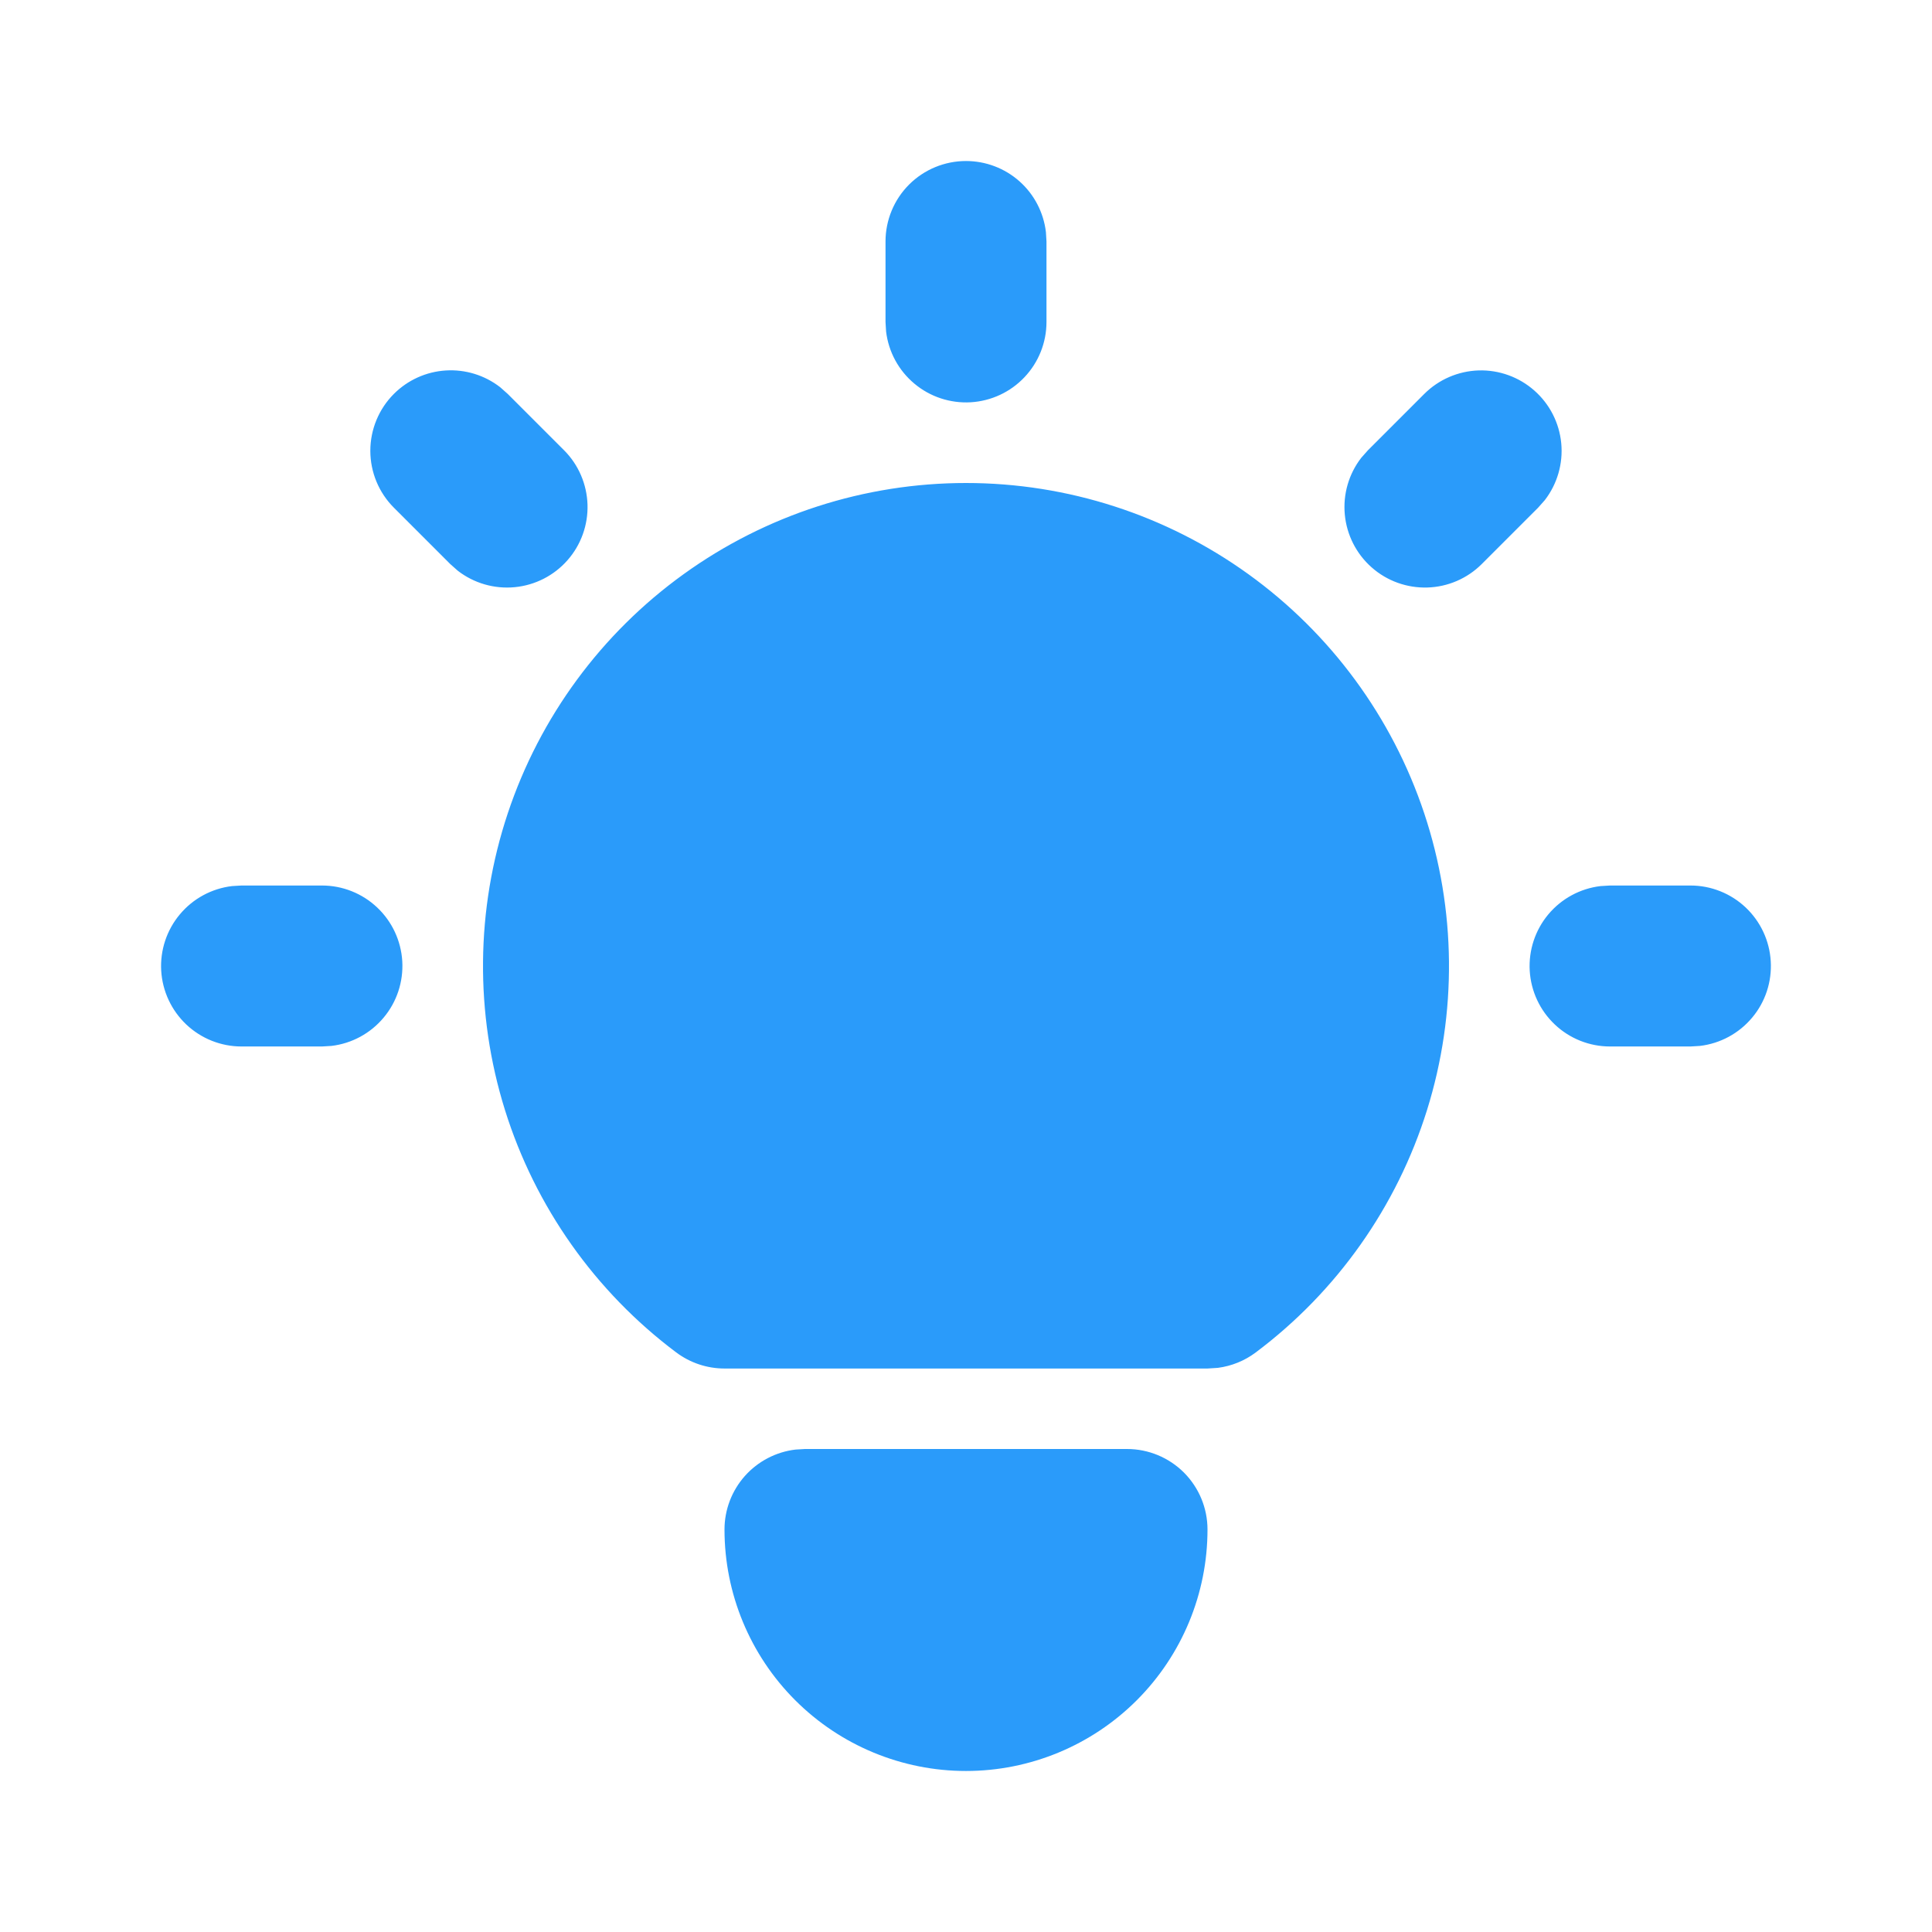 <svg width="41" height="41" viewBox="0 0 41 41" fill="none" xmlns="http://www.w3.org/2000/svg">
<path d="M6.833 18.792C7.269 18.792 7.688 18.959 8.004 19.258C8.321 19.557 8.511 19.965 8.537 20.4C8.562 20.835 8.421 21.263 8.141 21.596C7.862 21.93 7.466 22.145 7.033 22.196L6.833 22.208H5.125C4.69 22.208 4.271 22.041 3.954 21.742C3.638 21.443 3.447 21.035 3.421 20.6C3.396 20.166 3.537 19.738 3.817 19.404C4.096 19.07 4.493 18.855 4.925 18.804L5.125 18.792H6.833ZM20.5 3.417C20.918 3.417 21.322 3.57 21.635 3.848C21.948 4.126 22.147 4.51 22.196 4.925L22.208 5.125V6.833C22.208 7.269 22.041 7.688 21.742 8.004C21.443 8.321 21.035 8.511 20.6 8.537C20.165 8.562 19.737 8.421 19.404 8.141C19.07 7.862 18.855 7.466 18.804 7.033L18.792 6.833V5.125C18.792 4.672 18.972 4.237 19.292 3.917C19.612 3.597 20.047 3.417 20.5 3.417ZM35.875 18.792C36.31 18.792 36.729 18.959 37.046 19.258C37.362 19.557 37.553 19.965 37.578 20.4C37.604 20.835 37.463 21.263 37.183 21.596C36.904 21.93 36.507 22.145 36.075 22.196L35.875 22.208H34.167C33.731 22.208 33.312 22.041 32.996 21.742C32.679 21.443 32.489 21.035 32.463 20.6C32.438 20.166 32.579 19.738 32.858 19.404C33.138 19.07 33.534 18.855 33.967 18.804L34.167 18.792H35.875ZM8.359 8.359C8.653 8.065 9.044 7.888 9.46 7.862C9.875 7.836 10.285 7.962 10.614 8.217L10.774 8.359L11.97 9.555C12.277 9.862 12.454 10.275 12.468 10.709C12.481 11.142 12.329 11.565 12.042 11.89C11.755 12.216 11.354 12.42 10.922 12.461C10.49 12.502 10.059 12.378 9.715 12.112L9.555 11.97L8.359 10.774C8.039 10.454 7.859 10.02 7.859 9.567C7.859 9.114 8.039 8.679 8.359 8.359ZM30.226 8.359C30.533 8.053 30.945 7.875 31.379 7.861C31.813 7.848 32.236 8.001 32.561 8.288C32.887 8.575 33.091 8.975 33.132 9.407C33.173 9.839 33.048 10.271 32.783 10.614L32.641 10.774L31.445 11.97C31.138 12.277 30.725 12.455 30.291 12.468C29.858 12.481 29.435 12.329 29.11 12.042C28.784 11.755 28.58 11.354 28.539 10.922C28.498 10.49 28.622 10.059 28.888 9.715L29.03 9.555L30.226 8.359ZM23.917 30.75C24.37 30.75 24.804 30.93 25.125 31.25C25.445 31.571 25.625 32.005 25.625 32.458C25.625 33.818 25.085 35.121 24.124 36.082C23.163 37.043 21.859 37.583 20.5 37.583C19.141 37.583 17.837 37.043 16.876 36.082C15.915 35.121 15.375 33.818 15.375 32.458C15.375 32.04 15.529 31.636 15.807 31.323C16.085 31.011 16.468 30.811 16.883 30.762L17.083 30.75H23.917ZM20.5 10.25C22.651 10.25 24.748 10.927 26.493 12.185C28.238 13.443 29.544 15.218 30.224 17.259C30.904 19.3 30.925 21.503 30.284 23.556C29.642 25.61 28.371 27.409 26.65 28.7C26.415 28.877 26.137 28.99 25.845 29.028L25.625 29.042H15.375C15.005 29.042 14.646 28.922 14.35 28.7C12.629 27.409 11.358 25.61 10.716 23.556C10.075 21.503 10.096 19.3 10.776 17.259C11.456 15.218 12.761 13.443 14.507 12.185C16.252 10.927 18.349 10.25 20.5 10.25Z" fill="#2A9BFA"/>
</svg>
